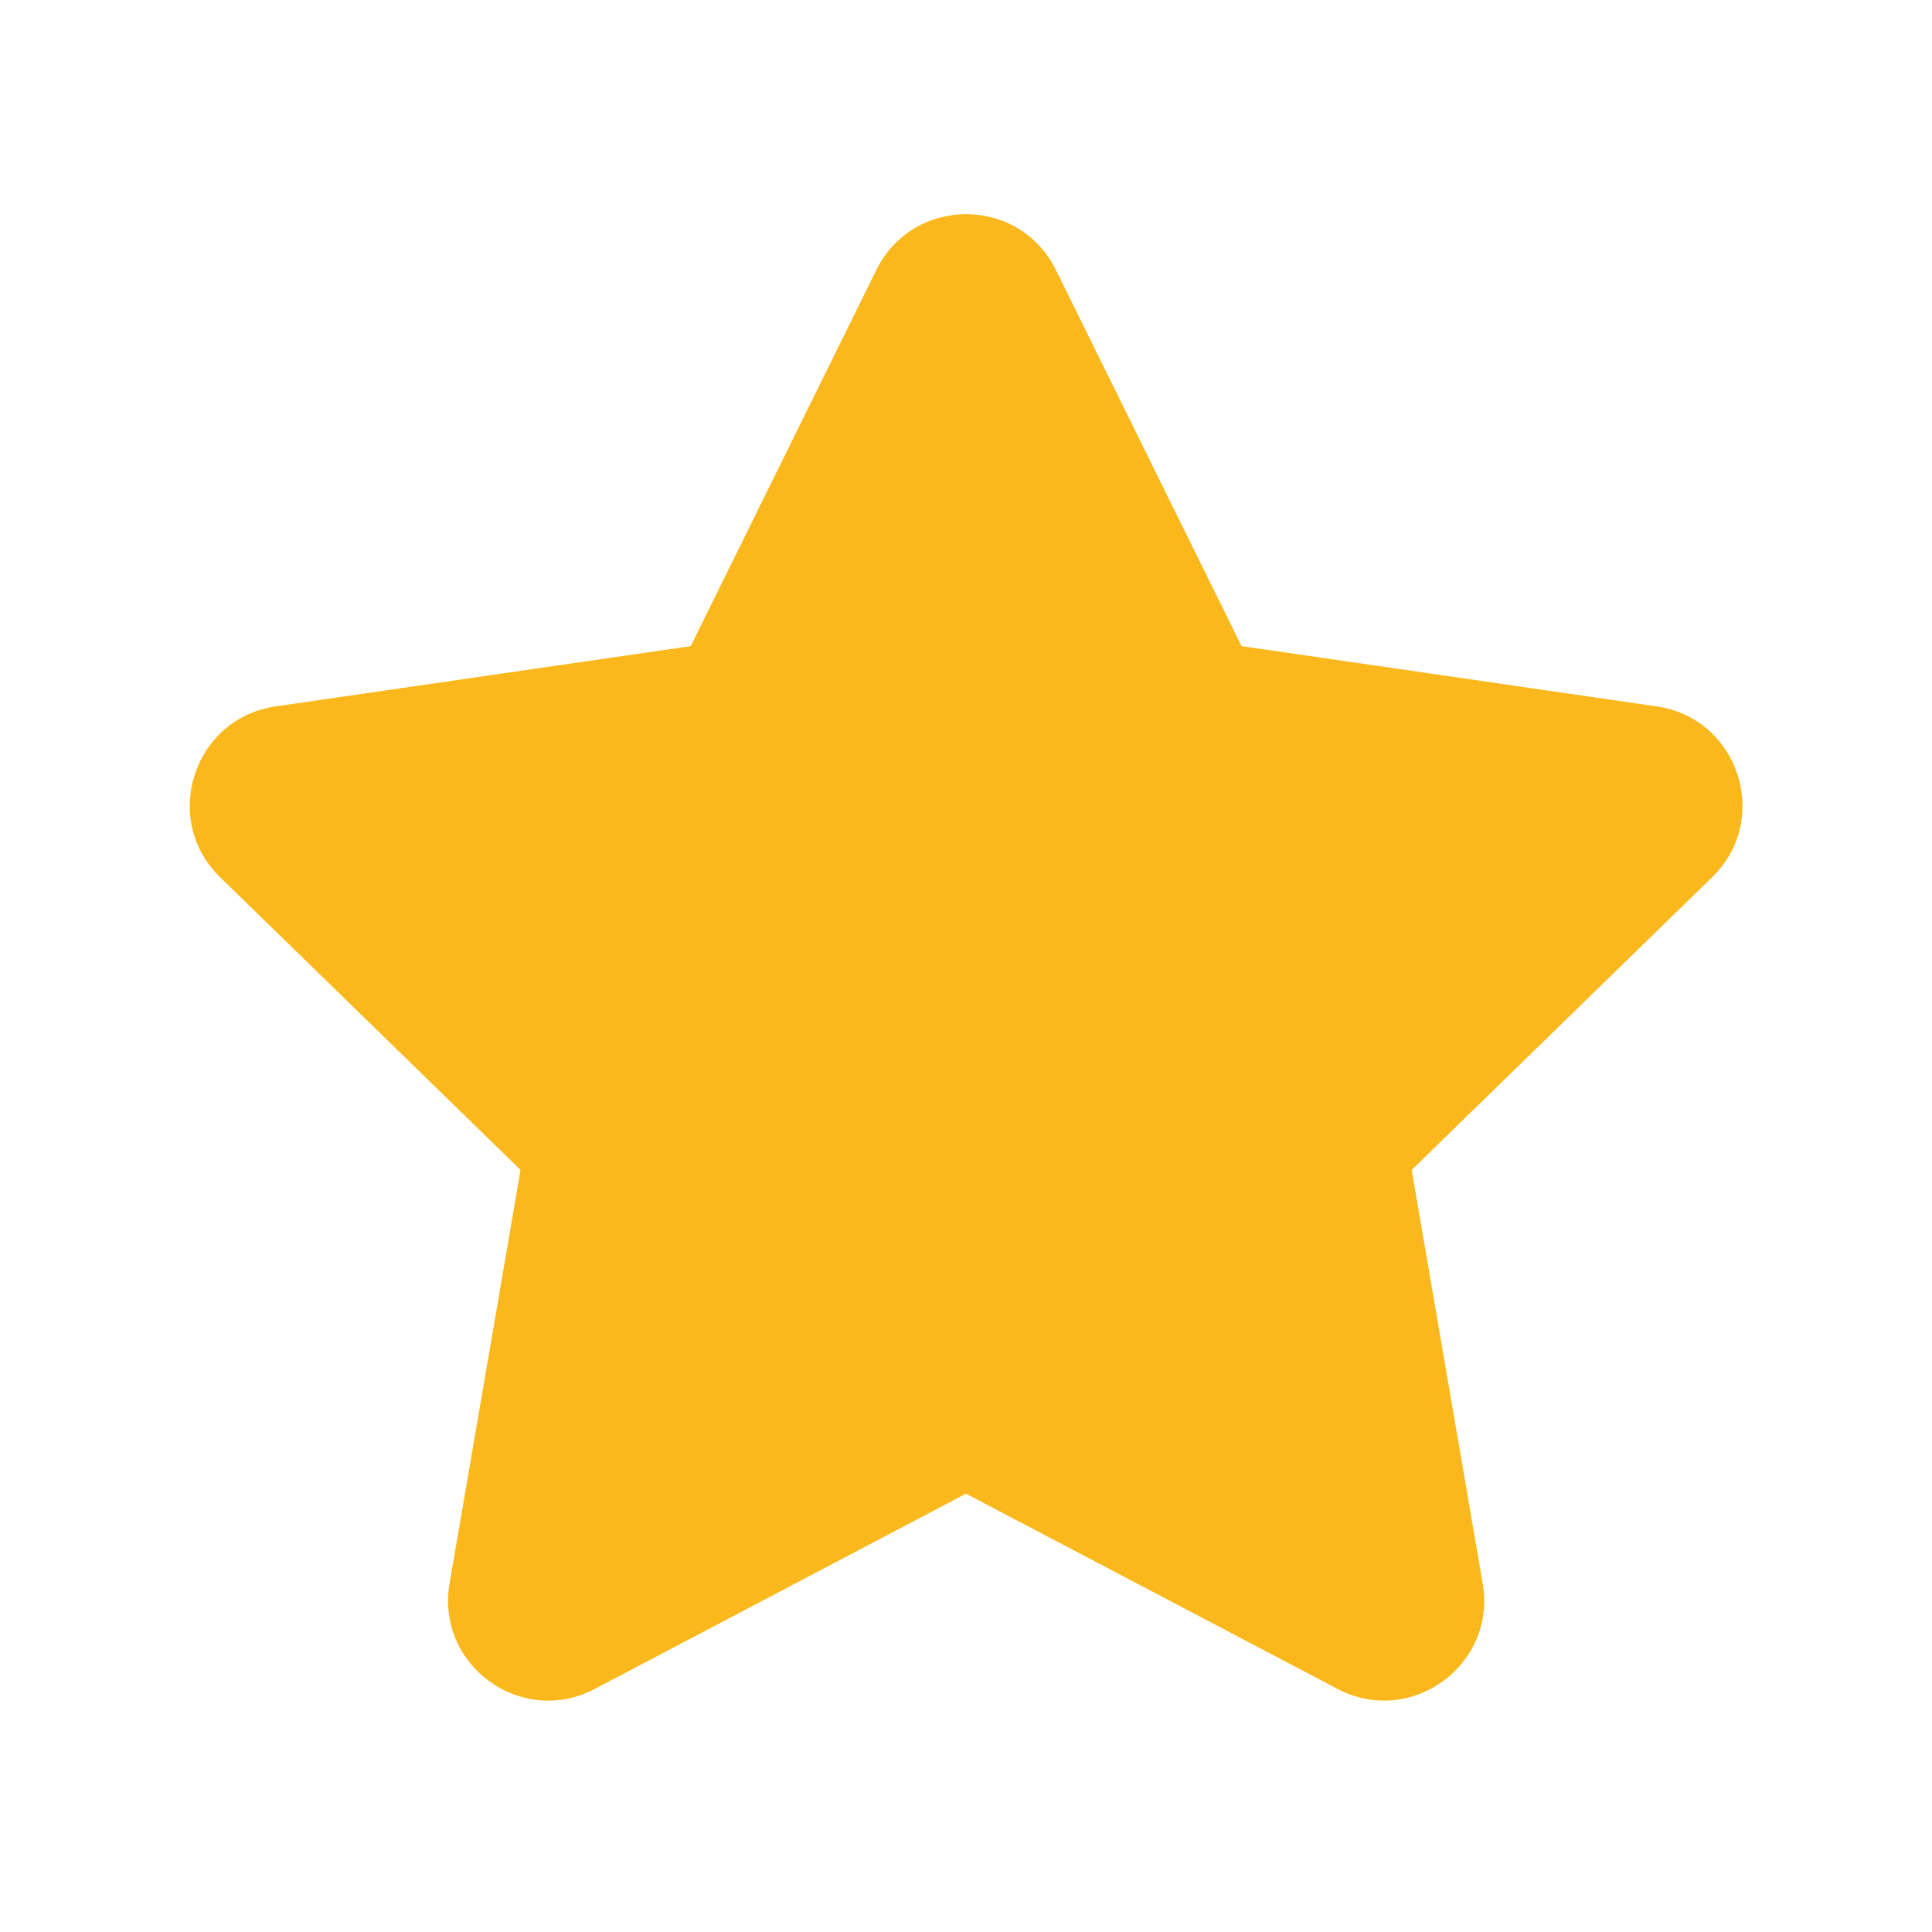<svg width="16" height="16" viewBox="0 0 16 16" fill="none" xmlns="http://www.w3.org/2000/svg">
<path d="M7.258 2.235C7.562 1.62 8.44 1.62 8.744 2.235L10.282 5.351L13.72 5.85C14.4 5.949 14.671 6.785 14.18 7.264L11.691 9.689L12.279 13.114C12.395 13.79 11.684 14.306 11.077 13.987L8 12.37L4.926 13.987C4.318 14.307 3.607 13.79 3.723 13.114L4.311 9.689L1.822 7.264C1.331 6.784 1.602 5.95 2.282 5.85L5.72 5.351L7.258 2.235H7.258Z" fill="#FAB81C"/>
</svg>
